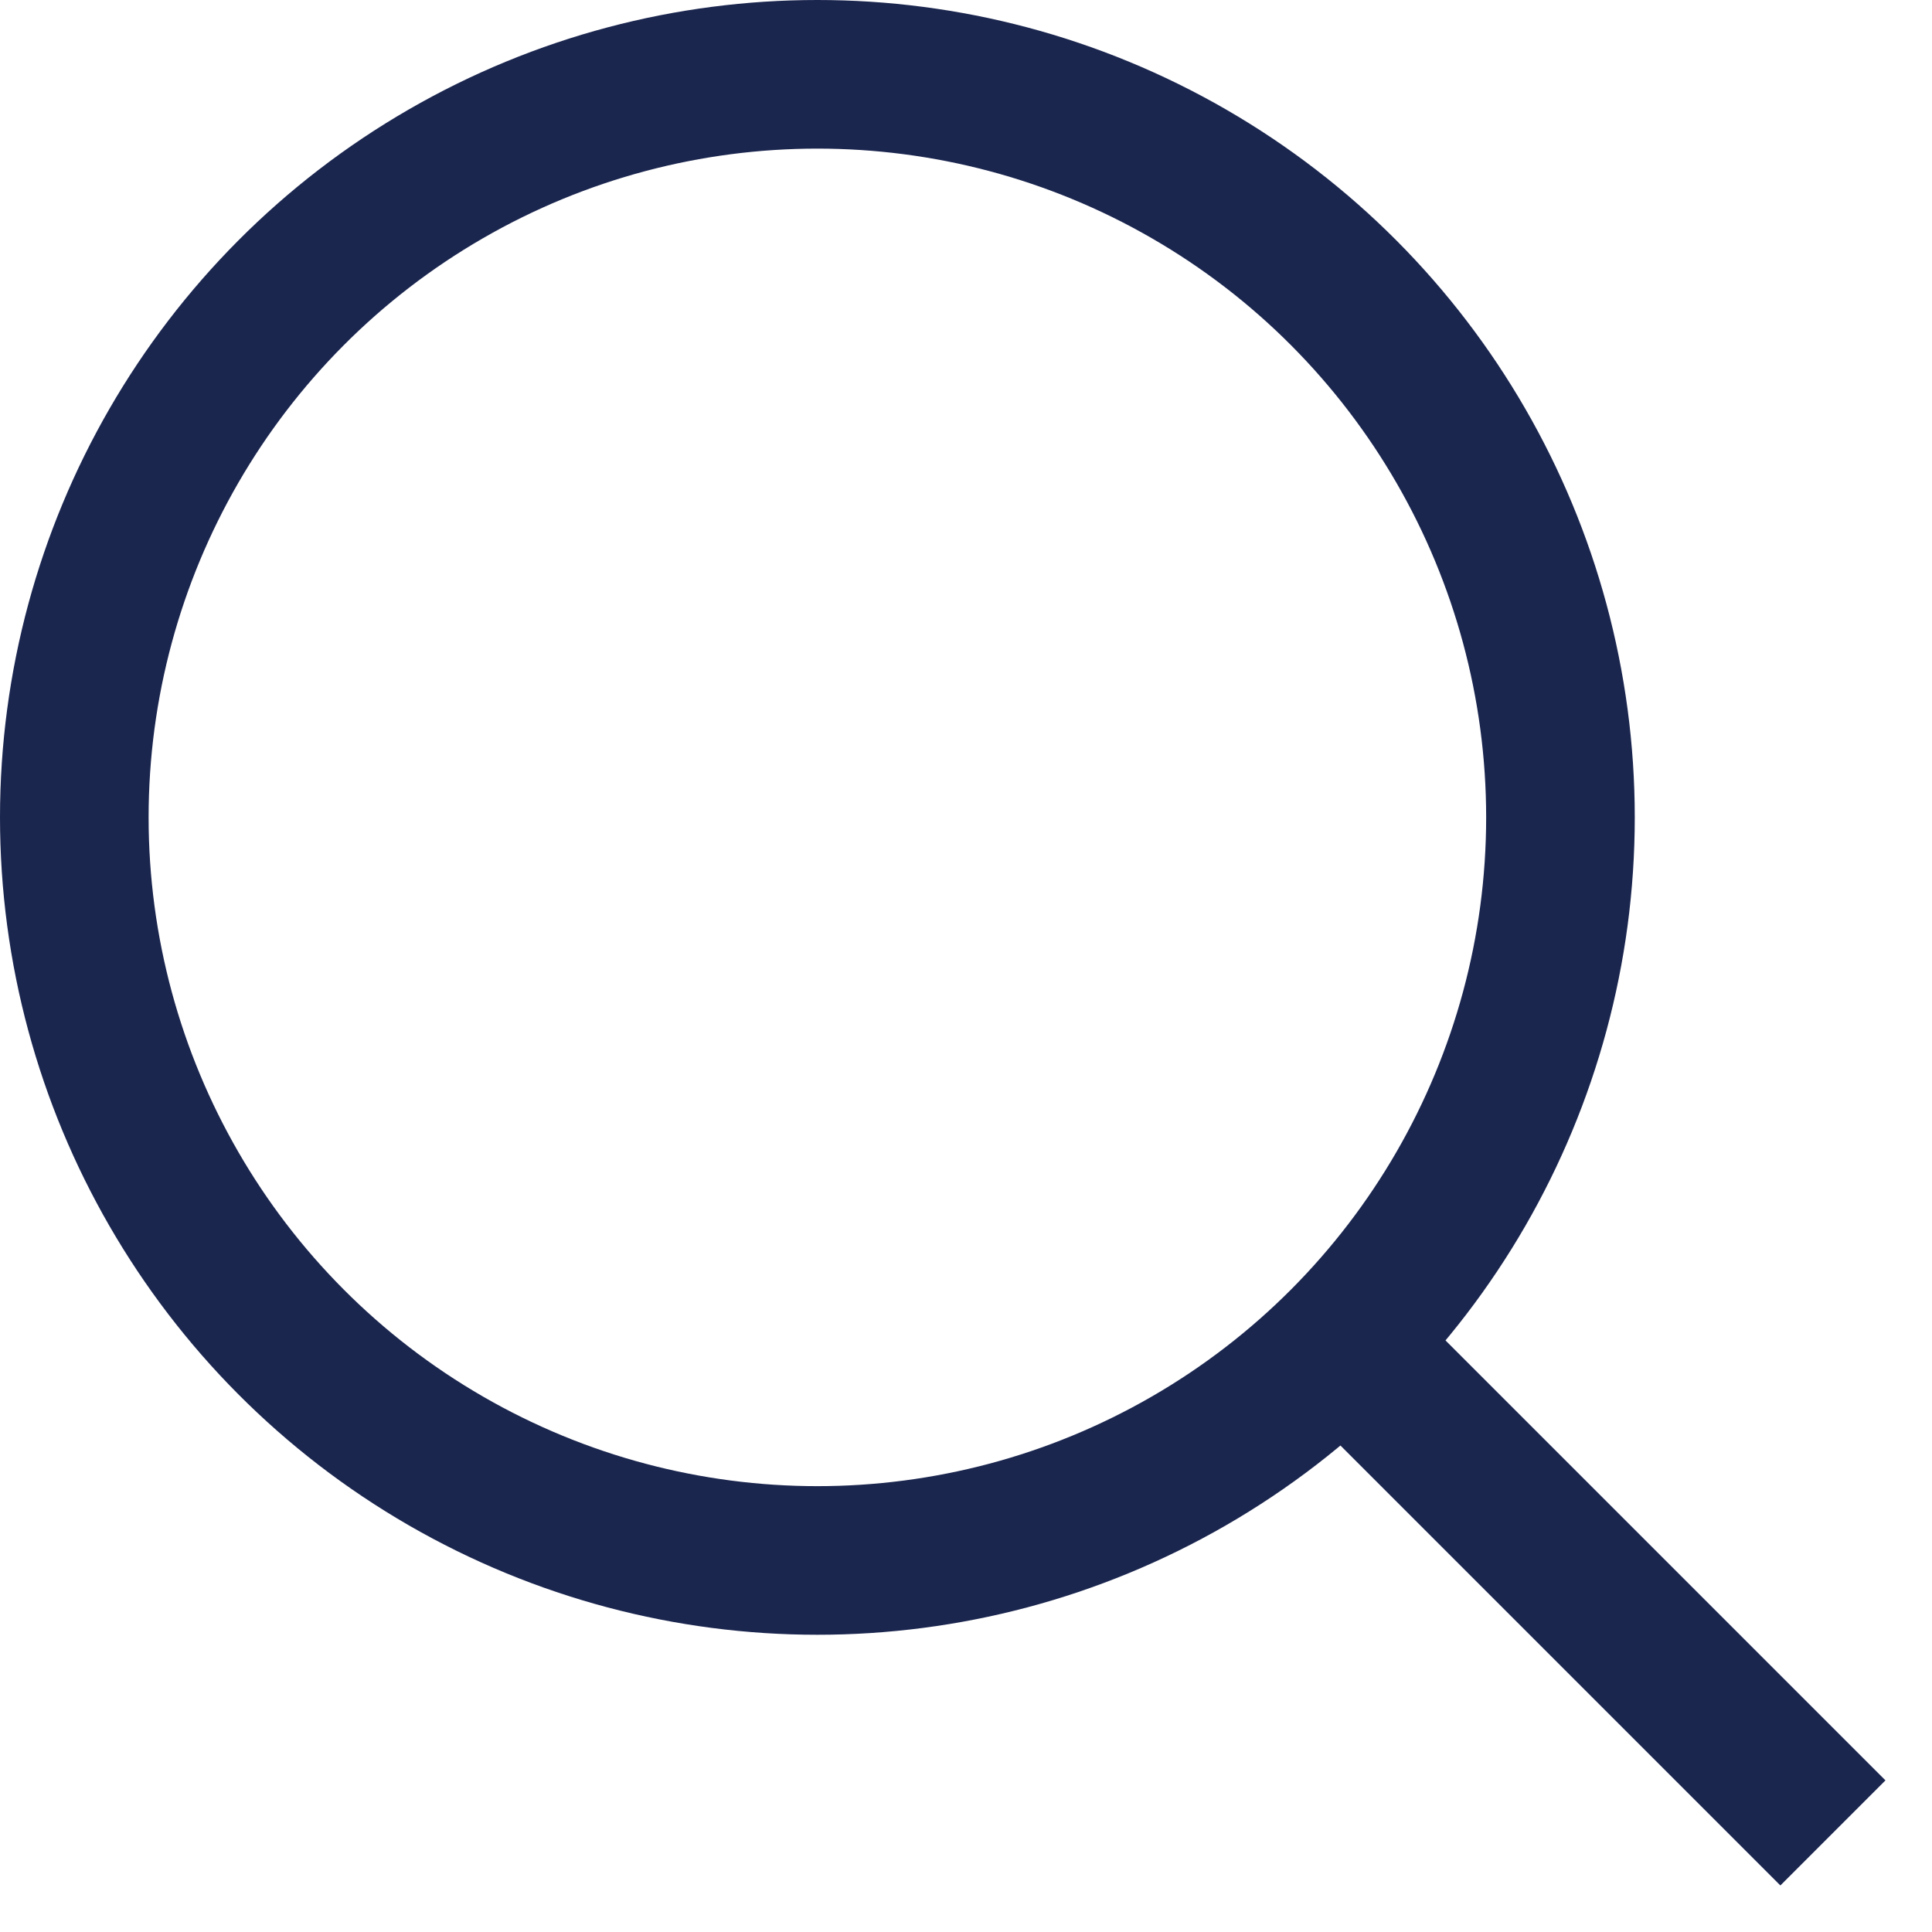 <svg width="39" height="39" viewBox="0 0 39 39" fill="none" xmlns="http://www.w3.org/2000/svg">
<g id="lupa">
<circle id="Ellipse 1" cx="16.5" cy="16.5" r="15" stroke="#1B264F" stroke-width="3"/>
<path id="Vector 37" d="M37 37L27 27" stroke="#1B264F" stroke-width="3"/>
</g>
</svg>
